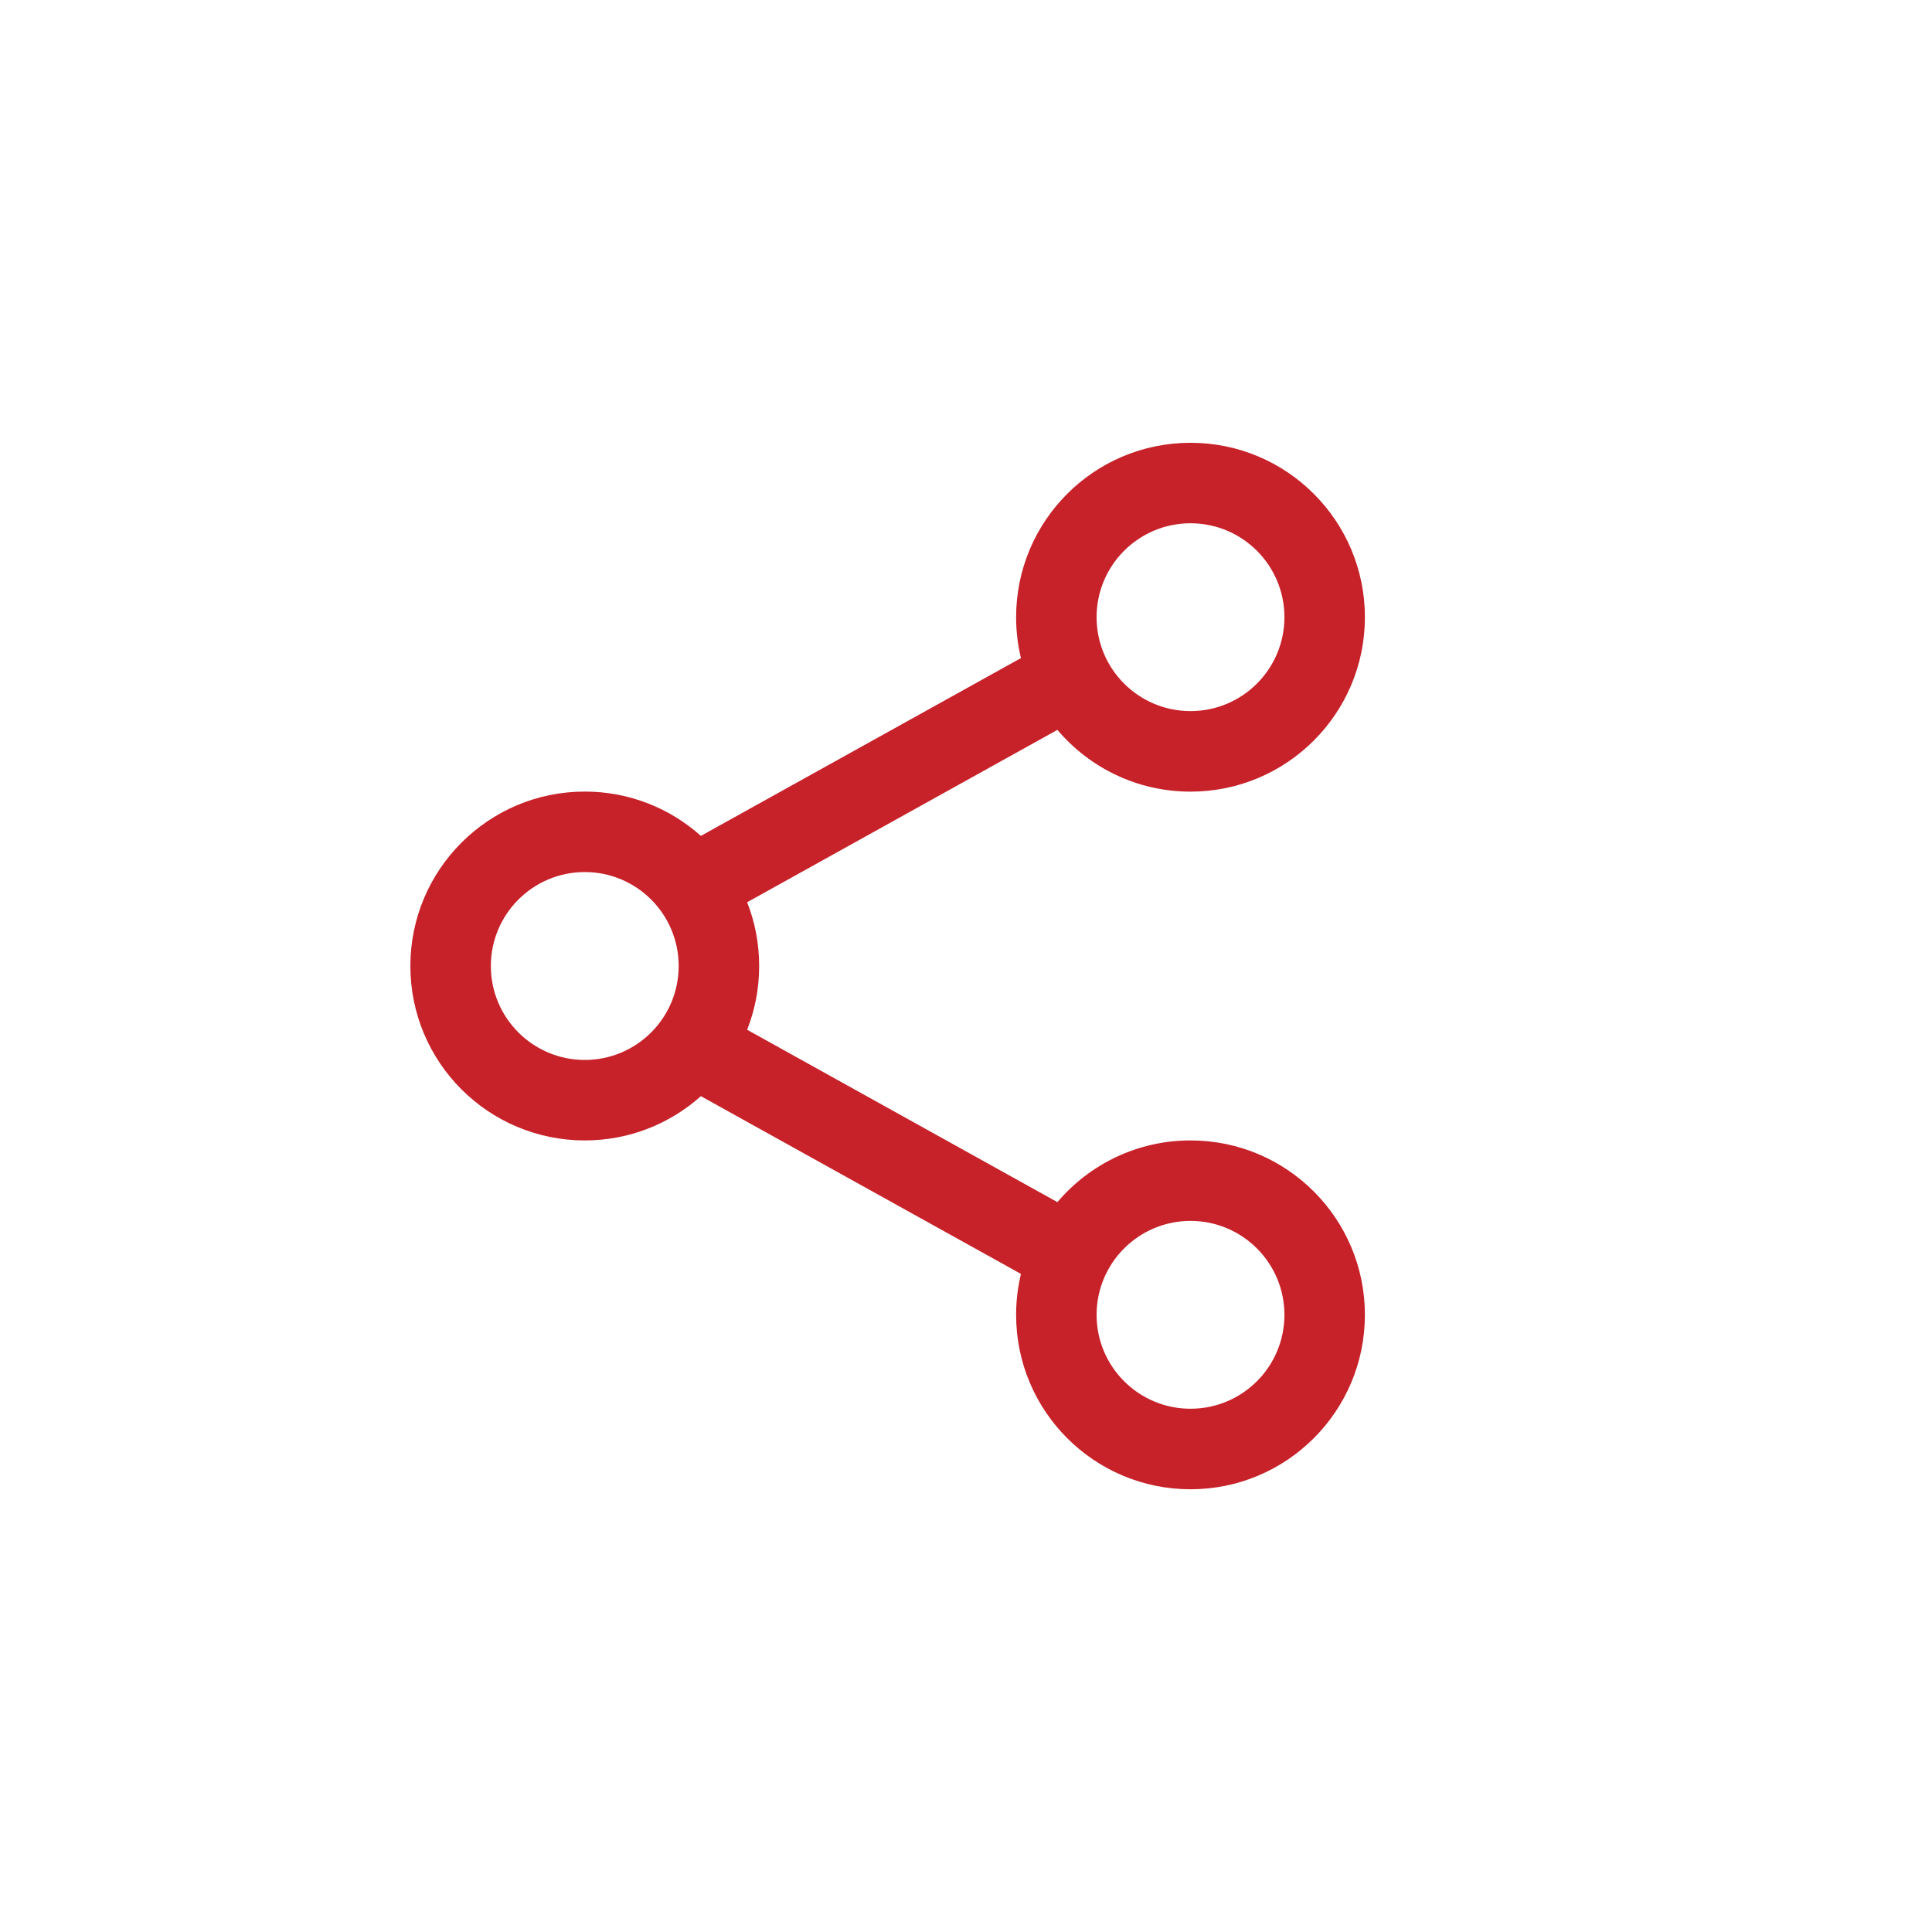 <svg width="32" height="32" viewBox="0 0 32 32" fill="none" xmlns="http://www.w3.org/2000/svg">
<path fill-rule="evenodd" clip-rule="evenodd" d="M19.719 13.112C18.835 13.112 18.044 12.715 17.514 12.089L12.375 14.944C12.504 15.271 12.574 15.627 12.574 16C12.574 16.373 12.504 16.729 12.375 17.056L17.514 19.911C18.044 19.286 18.835 18.889 19.719 18.889C21.314 18.889 22.607 20.182 22.607 21.778C22.607 23.373 21.314 24.667 19.719 24.667C18.123 24.667 16.83 23.373 16.83 21.778C16.83 21.544 16.858 21.318 16.91 21.1L11.609 18.156C11.098 18.612 10.424 18.889 9.686 18.889C8.09 18.889 6.797 17.596 6.797 16C6.797 14.405 8.09 13.111 9.686 13.111C10.424 13.111 11.098 13.388 11.609 13.845L16.91 10.9C16.858 10.683 16.83 10.456 16.83 10.223C16.83 8.627 18.123 7.334 19.719 7.334C21.314 7.334 22.607 8.627 22.607 10.223C22.607 11.818 21.314 13.112 19.719 13.112ZM19.719 11.778C18.86 11.778 18.163 11.082 18.163 10.223C18.163 9.363 18.86 8.667 19.719 8.667C20.578 8.667 21.274 9.363 21.274 10.223C21.274 11.082 20.578 11.778 19.719 11.778ZM9.686 17.556C8.827 17.556 8.13 16.859 8.13 16C8.13 15.141 8.827 14.444 9.686 14.444C10.545 14.444 11.241 15.141 11.241 16C11.241 16.859 10.545 17.556 9.686 17.556ZM18.163 21.778C18.163 22.637 18.86 23.333 19.719 23.333C20.578 23.333 21.274 22.637 21.274 21.778C21.274 20.919 20.578 20.222 19.719 20.222C18.86 20.222 18.163 20.919 18.163 21.778Z" fill="#C7222A"/>
</svg>
